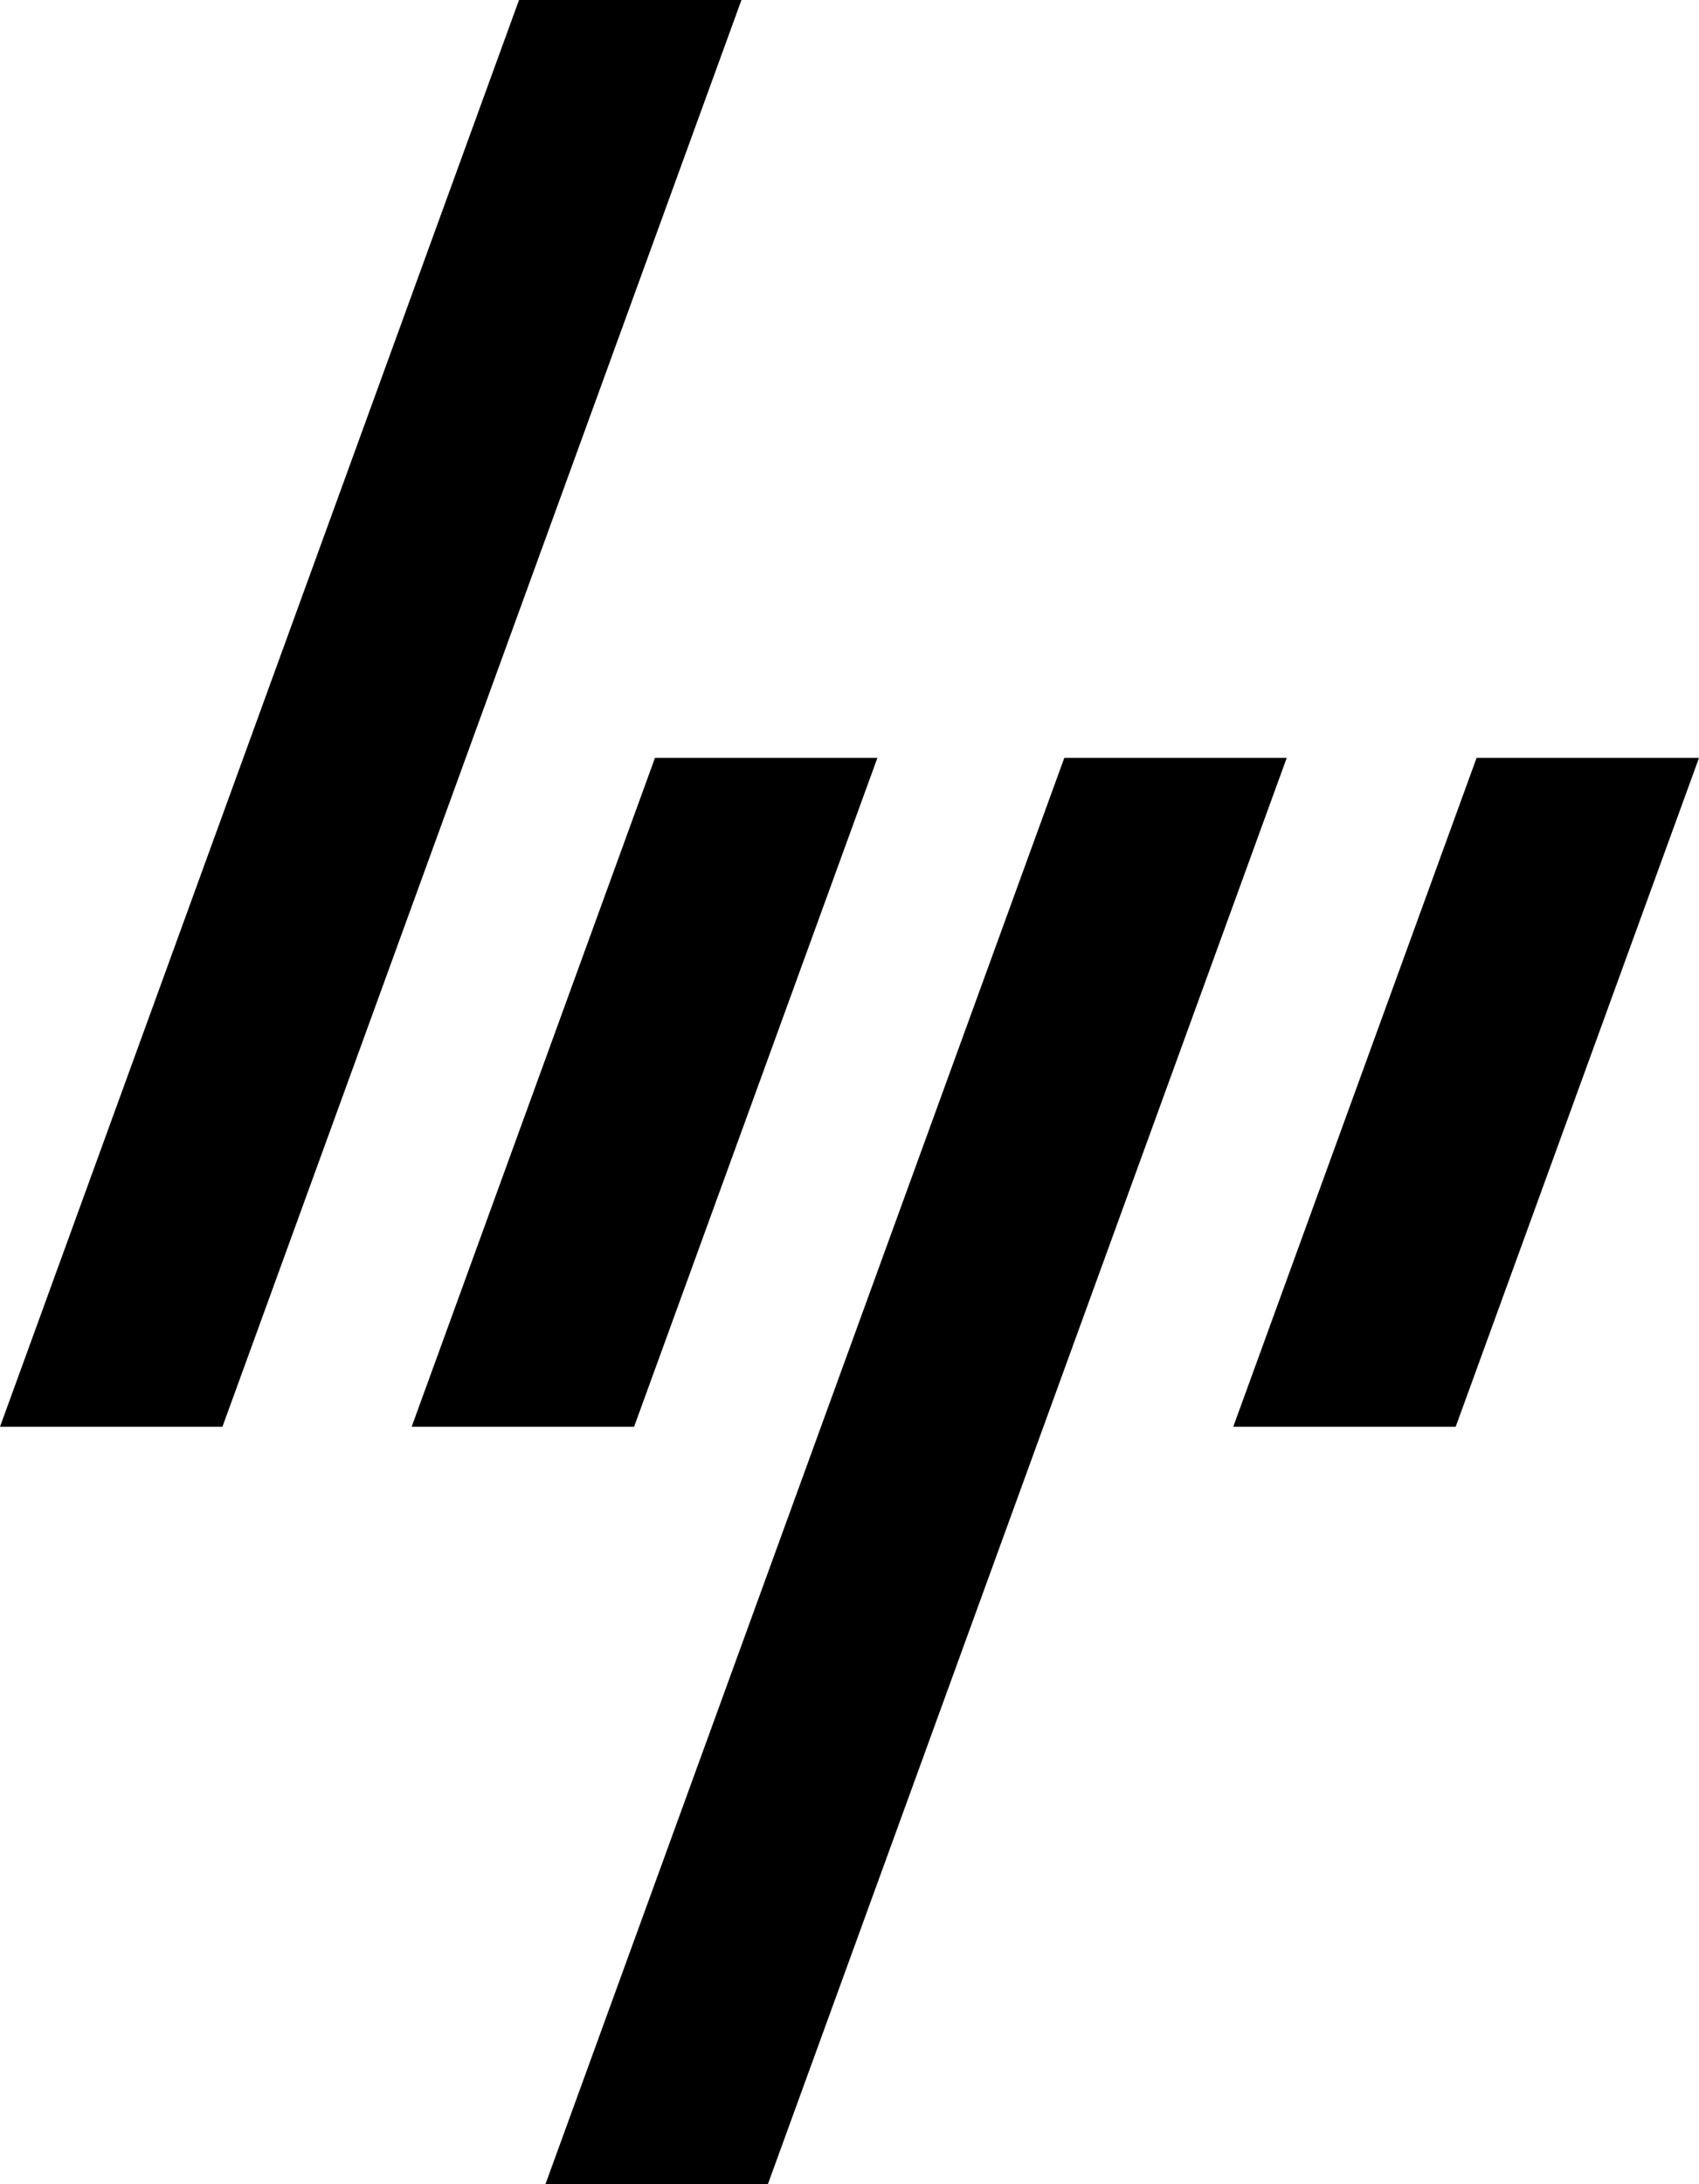 <?xml version="1.0" encoding="UTF-8" standalone="no"?>
<!-- Created with Inkscape (http://www.inkscape.org/) -->

<svg
   width="5142.035"
   height="6607.036"
   version="1.1"
   viewBox="0 0 5142.035 6607.036"
   id="svg2"
   xmlns="http://www.w3.org/2000/svg"
   xmlns:svg="http://www.w3.org/2000/svg">
  <defs
     id="defs1">
    <clipPath
       id="clipPath34">
      <path
         transform="matrix(0.059,0,-0.021,-0.059,21.923,31538)"
         d="M 0,0 H 1920 V 1080 H 0 Z"
         id="path1" />
    </clipPath>
  </defs>
  <g
     transform="translate(1492.351,2375.398)"
     id="g2">
    <path
       transform="matrix(467.49,0,-170.15,467.49,5310802,-14725397)"
       d="m 102.55,31503 h 1.44 v -9.232 h -1.44 z m 5.315,-4.328 h 1.44 v 9.229 h -1.44 z m -2.65,4.328 h 1.44 v -4.328 h -1.44 z m 5.319,-4.328 h 1.44 v 4.328 h -1.44 z"
       clip-path="url(#clipPath34)"
       id="path2" />
  </g>
</svg>
